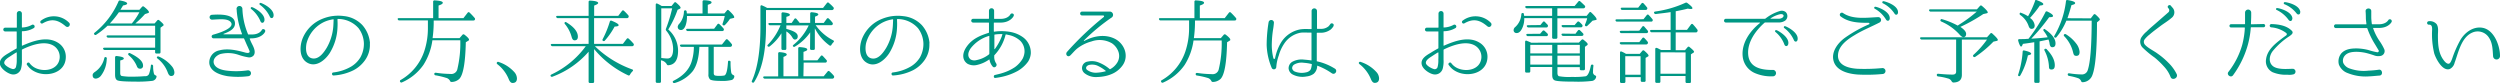 <svg xmlns="http://www.w3.org/2000/svg" viewBox="0 0 763.19 25.36"><defs><style>.cls-1{fill:#009784;}</style></defs><title>lead2</title><g id="レイヤー_2" data-name="レイヤー 2"><g id="contents"><path class="cls-1" d="M20.09,17.49C20,22.42,14,23.76,10.35,21.72a5.61,5.61,0,0,1-1.62-1.29c-.31-.36-.45-.59-.48-.59-.34-.5.45-1.06.78-.56h0a4.86,4.86,0,0,0,1.79,1.48c2.74,1.32,7,.59,7.39-3A4,4,0,0,0,16.42,14c-2.74-1.76-7-.2-9.63,1.09a.23.23,0,0,0-.11.17v2.94a8.8,8.8,0,0,1-.25,2.74,2.43,2.43,0,0,1-3,1.71C2.2,22.34.3,21,0,19.68c-.36-1.79,1.57-2.83,2.83-3.58.7-.45,1.43-.87,2.16-1.26a.19.19,0,0,0,.11-.17v-5A.13.13,0,0,0,5,9.6H1.58a.57.57,0,0,1,0-1.15H5a.13.13,0,0,0,.14-.11V4.14a.77.77,0,0,1,1.54,0V8.31c0,.06.06.11.11.08A6.53,6.53,0,0,0,9.7,7.61a.57.57,0,0,1,.67.92,7,7,0,0,1-3.58,1,.12.12,0,0,0-.11.11v4.23c0,.06.06.11.11.08,3.05-1.34,7.39-3,10.75-1A5,5,0,0,1,20.09,17.49Zm-15-1.43C5.11,16,5.06,16,5,16c-.62.36-1.23.76-1.82,1.15s-2,1.18-1.88,2.13C1.42,20,3,20.85,3.63,21a.9.9,0,0,0,1.26-.62,7.9,7.9,0,0,0,.22-2.24C5.14,17.46,5.11,16.76,5.11,16.06Zm15-8c-2.32-2-4.31-2.52-7.08-.92a.49.49,0,0,1-.5-.84,6.5,6.5,0,0,1,8.54.59C21.77,7.52,20.88,8.67,20.12,8.06Z"/><path class="cls-1" d="M32.58,18a8.72,8.72,0,0,1-1.68,5A2.31,2.31,0,0,1,29.28,24q-1,0-1-1.09c0-.34.25-.67.76-1a6.93,6.93,0,0,0,2.8-4.14c.08-.31.22-.39.45-.34A.41.41,0,0,1,32.58,18Zm.25-10.14a24.28,24.28,0,0,1-3.42,2.72.4.4,0,0,1-.62-.08c-.17-.14-.11-.34.11-.53A24.91,24.91,0,0,0,36.16.47a.44.44,0,0,1,.56-.31q2.1.38,2.1.92,0,.38-1.26.59c-.08.17-.25.42-.42.7L36.75,3h5.8l.81-.92a.43.43,0,0,1,.64,0c1,.78,1.46,1.34,1.46,1.6s-.11.25-.36.34l-.84.28a28.43,28.43,0,0,1-2.94,2.86H47.2l.78-.9a.41.41,0,0,1,.64-.06c.87.73,1.32,1.18,1.32,1.4s-.08.22-.28.36L49,8.45V15.9c0,.31-.14.45-.42.45h-.78a.4.4,0,0,1-.45-.45v-.64H32a.51.51,0,0,1-.5-.34c-.11-.22.06-.36.39-.36H47.36V11.5H33.06a.51.51,0,0,1-.5-.34c-.08-.2.06-.36.39-.36H47.36V7.86Zm7.42-.7a18.67,18.67,0,0,0,2.3-3.42H36.3a30.67,30.67,0,0,1-2.77,3.42Zm6.5,13A8.74,8.74,0,0,0,47,22.5a.79.79,0,0,0,.42.48c.28.08.42.22.36.48a1.52,1.52,0,0,1-1.34,1.23,37,37,0,0,1-5.29.22c-3.05,0-4.82-.14-5.32-.39s-.7-.81-.7-1.74V17.52a.4.4,0,0,1,.48-.42c1.46.17,2.18.39,2.18.73s-.36.42-1.09.64v3.89c0,.48.17.76.48.84a18.54,18.54,0,0,0,3.61.2c1.23,0,2.32-.06,3.3-.14a1,1,0,0,0,.31,0,1.15,1.15,0,0,0,1.15-.84,10.86,10.86,0,0,0,.5-2.32c0-.31.17-.45.39-.36A.47.47,0,0,1,46.75,20.21ZM39.8,16.29c2.58,1.26,3.86,2.49,3.86,3.67a.85.85,0,0,1-1,1q-.63,0-.92-.84a8.63,8.63,0,0,0-2.41-3.22c-.22-.22-.28-.39-.14-.56A.42.42,0,0,1,39.8,16.29Zm8.74,1a10.48,10.48,0,0,1,3.89,2.91,3.21,3.21,0,0,1,.81,1.88c0,.76-.34,1.12-1,1.12-.42,0-.73-.31-1-1a9.68,9.68,0,0,0-3.16-4.34c-.22-.2-.25-.39-.11-.53A.42.42,0,0,1,48.54,17.32Z"/><path class="cls-1" d="M80.91,9.71c0,.08-.92,1.93-4.06,2-.62,0-.64.06-.62.11a11.88,11.88,0,0,0,.59,1.37c.39.81,1.46,2.55.62,3.72a1.81,1.81,0,0,1-1.46.62,18,18,0,0,1-3.22-.81,9.68,9.68,0,0,0-5.57-.2c-1.06.42-2.24,1.37-1.93,2.77.48,1.71,2.86,2.18,4.42,2.32a23.75,23.75,0,0,0,5.94-.14.9.9,0,0,1,.2,1.79h0a25.23,25.23,0,0,1-6.33,0c-2-.34-5.12-1.2-5.57-3.75a3.73,3.73,0,0,1,3-4.12c2.55-.7,5.38-.06,8,.67,1,.25,1.4,0,1.26-.48-.06-.14-.36-.9-.78-1.76-.31-.7-.59-1.37-.87-2a.19.19,0,0,0-.14-.11H65.2a.59.59,0,0,1-.59-.56c0-.42.34-.53.64-.62.87-.22,6.66-1.88,5.21-3.75C69.54,5.56,67,5.9,64.78,6a.74.74,0,0,1-.11-1.48c2.16-.14,7.22-.39,7.06,2.8-.08,1.6-1.88,2.41-3.44,3a.09.09,0,0,0,0,.17h5.52c.06,0,.08-.06.08-.11a25.54,25.54,0,0,1-1.62-7s0-.39-.06-.62A.87.87,0,0,1,74,2.68v0a21.83,21.83,0,0,0,1.71,7.73c0,.08.08.11.14.11h1.12c2.24,0,2.91-1.29,2.94-1.34C80.18,8.56,81.25,9,80.91,9.71Zm-.2-3.36c-.22.78-.92.81-1.2.14a9.4,9.4,0,0,0-2.83-3.75.31.31,0,0,1,.25-.56C77.46,2.29,81.13,4.19,80.71,6.35Zm2.8-1.46c-.11.78-.9.84-1.15.17a9.35,9.35,0,0,0-3-3.58.32.32,0,0,1,.22-.59C80.12,1,83.82,2.71,83.51,4.89Z"/><path class="cls-1" d="M112.91,13.24a8,8,0,0,1-1.51,5.18,9.84,9.84,0,0,1-3.44,3,15.66,15.66,0,0,1-6.1,1.62c-.59.06-.7-.87-.11-.92a14,14,0,0,0,5.54-1.85A8.28,8.28,0,0,0,110,17.55a8.48,8.48,0,0,0,1.09-4.28,8.13,8.13,0,0,0-1.65-4.68,8.32,8.32,0,0,0-6.3-2.8.12.12,0,0,0-.11.11v.34a19.47,19.47,0,0,1,0,2.16,16.05,16.05,0,0,1-2.38,7.81c-1.46,2.24-4.31,4.56-7,2.83-2.41-1.54-2.18-5.18-1.2-7.48a10.9,10.9,0,0,1,6.13-5.88,12.74,12.74,0,0,1,6.36-.78,9,9,0,0,1,5.66,2.74,9.45,9.45,0,0,1,2.35,5.54ZM101.85,6a.12.12,0,0,0-.11-.11A10.33,10.33,0,0,0,99,6.68a9.92,9.92,0,0,0-5.43,6.58c-.31,1.6-.28,4.17,1.74,4.56s3.53-1.76,4.42-3.22a15.41,15.41,0,0,0,2-6.33c.08-.9.08-1.57.11-2Z"/><path class="cls-1" d="M132.23,5.54v-5a.39.39,0,0,1,.48-.42c1.65.08,2.46.34,2.46.7s-.42.56-1.29.87V5.54h7.59l1.26-1.62c.2-.25.39-.28.62-.08a21.51,21.51,0,0,1,1.51,1.6.47.47,0,0,1,.08.62c-.08.14-.2.2-.45.2H132.4a36.69,36.69,0,0,1-.34,5.38h8.23l.87-1a.42.42,0,0,1,.62-.06c1,.76,1.4,1.26,1.4,1.51s-.08.25-.25.36l-.73.45c-.14,6.33-.81,10-2,11.2a3.52,3.52,0,0,1-2.35.92c-.28,0-.39-.14-.5-.39a1.84,1.84,0,0,0-1.18-.87A23.83,23.83,0,0,0,133,23a.42.42,0,0,1-.42-.45c0-.25.2-.36.5-.34a32.74,32.74,0,0,0,4.42.36,1.89,1.89,0,0,0,2.1-1.37,34.16,34.16,0,0,0,.92-8.9H132a18.65,18.65,0,0,1-2.72,7.48,15.54,15.54,0,0,1-6.52,5.35.43.43,0,0,1-.62-.17.39.39,0,0,1,.2-.56,15.94,15.94,0,0,0,7.17-8.74,22.42,22.42,0,0,0,1.12-7.06V8.08l0-.45c0-.48,0-.92,0-1.4H121.9a.44.44,0,0,1-.48-.36c-.08-.2.06-.34.39-.34Z"/><path class="cls-1" d="M152.23,18.92A11,11,0,0,1,157,22a3,3,0,0,1,.81,1.93c0,.92-.45,1.4-1.34,1.4-.45,0-.81-.36-1.12-1.06a11,11,0,0,0-3.53-4.68c-.2-.2-.25-.36-.11-.53A.38.38,0,0,1,152.23,18.92Z"/><path class="cls-1" d="M179.69,13.4V5.54h-9.38a.49.49,0,0,1-.5-.34c-.11-.22.06-.36.39-.36h9.49V.61a.39.39,0,0,1,.48-.42c1.62.08,2.44.34,2.44.73,0,.22-.42.5-1.23.78V4.84h7.36l1.12-1.48a.38.38,0,0,1,.62-.06,15.25,15.25,0,0,1,1.32,1.37.55.55,0,0,1,.06.62.56.56,0,0,1-.5.25h-10V13.4h8.79l1.15-1.51c.2-.25.42-.28.62-.08a14.29,14.29,0,0,1,1.43,1.46.47.47,0,0,1,.06.62.56.56,0,0,1-.48.22H181.62l.2.2A31.71,31.71,0,0,0,193,21.19c.31.11.34.34.08.59a4.31,4.31,0,0,0-.76,1,.39.39,0,0,1-.59.2,30,30,0,0,1-10.36-8v9.91a.4.4,0,0,1-.45.45h-.78a.4.4,0,0,1-.45-.45V15.78a27,27,0,0,1-11,7.62.43.43,0,0,1-.59-.17c-.11-.17,0-.36.25-.5a27.39,27.39,0,0,0,10.47-8.62H168.69a.55.55,0,0,1-.53-.34c-.08-.22.08-.36.39-.36Zm-6.78-6.58c2.32,1.4,3.5,2.88,3.5,4.37,0,.76-.34,1.12-1,1.12-.45,0-.73-.36-.92-1.09a10.36,10.36,0,0,0-2-3.84c-.2-.22-.22-.42-.06-.56S172.69,6.68,172.92,6.82ZM184,11.92a30.16,30.16,0,0,0,2.16-5.32.38.38,0,0,1,.59-.25c1.4.56,2.1,1,2.1,1.32s-.42.39-1.23.45a22.26,22.26,0,0,1-2.94,4.23.4.4,0,0,1-.56.14C183.89,12.37,183.84,12.2,184,11.92Z"/><path class="cls-1" d="M207,15.5c0,2.8-1,4.28-3,4.42-.25,0-.36-.11-.48-.36a2.51,2.51,0,0,0-1.74-1.15v6.44a.39.39,0,0,1-.42.45h-.73a.41.41,0,0,1-.45-.45V1.45c0-.34.2-.48.5-.34a9,9,0,0,1,1,.53l.34.2H205l.81-1a.39.39,0,0,1,.64,0c.9.76,1.32,1.26,1.32,1.54,0,.08-.06.17-.22.28l-.7.34A30.69,30.69,0,0,1,204,9,8.64,8.64,0,0,1,207,15.5ZM203.3,8.78a45.14,45.14,0,0,0,1.9-6.24h-3.33V17.69a15.91,15.91,0,0,0,1.88.17c1.18,0,1.74-1,1.74-3a9,9,0,0,0-2.1-5.49A.56.56,0,0,1,203.3,8.78Zm14.59,5.52v8c0,.42.14.67.45.76a5.9,5.9,0,0,0,1.29.11,9.19,9.19,0,0,0,1.43-.11c.62-.11,1-1.46,1.18-4.14,0-.34.22-.48.53-.34s.25.22.25.5a19,19,0,0,0,.2,3,1.05,1.05,0,0,0,.59.81c.25.11.39.22.36.5a1.28,1.28,0,0,1-.7,1,11.7,11.7,0,0,1-3.42.31c-1.82,0-2.91-.17-3.28-.45a2,2,0,0,1-.5-1.6V14.3h-2.77c-.14,3.33-.81,5.82-2.07,7.48A11,11,0,0,1,206,25.33a.46.46,0,0,1-.59-.22c-.11-.17,0-.34.25-.48,2.88-1.43,4.73-3.39,5.49-5.88a15.18,15.18,0,0,0,.67-4.45h-3.72a.49.49,0,0,1-.5-.34c-.08-.22.08-.36.39-.36h12.4l1.15-1.43c.2-.25.42-.28.62-.06a10.69,10.69,0,0,1,1.18,1.29.51.51,0,0,1,.06.62.53.53,0,0,1-.5.28ZM214.47,4.11V.52c0-.31.17-.45.48-.45,1.51.06,2.27.28,2.27.64s-.39.5-1.15.76V4.11h5.07l.76-.9c.17-.25.39-.25.62,0,1.09,1,1.62,1.68,1.62,2s-.14.25-.42.34l-.87.2a12.25,12.25,0,0,1-1.51,1.85.45.45,0,0,1-.62.08c-.17-.08-.2-.28-.11-.53a16.1,16.1,0,0,0,.64-2.27H209.71v.08a7.83,7.83,0,0,1-.42,2.83c-.36.92-.81,1.37-1.4,1.37s-1-.34-1-1a1.74,1.74,0,0,1,.56-1,6,6,0,0,0,1.34-3.64.39.39,0,0,1,.5-.36c.17,0,.28.17.34.39a4.16,4.16,0,0,0,.06.56ZM218,8.78l1-1.34a.38.38,0,0,1,.62-.06,17.51,17.51,0,0,1,1.23,1.29.5.5,0,0,1,.06.62.58.58,0,0,1-.48.2H210a.5.5,0,0,1-.5-.31c-.11-.22,0-.39.36-.39Z"/><path class="cls-1" d="M233.84,3.07V8.34q0,11-3.61,16.69a.37.37,0,0,1-.59.11q-.25-.13-.08-.5,2.56-5.67,2.58-16.27V2c0-.31.22-.48.5-.34a11.08,11.08,0,0,1,1.54.76h17.08L252.44.92a.37.37,0,0,1,.62,0A12.12,12.12,0,0,1,254.4,2.2a.46.46,0,0,1,.06.59.53.53,0,0,1-.5.28Zm11.42,20.22h6.19l1.2-1.46a.37.37,0,0,1,.62,0,9.46,9.46,0,0,1,1.29,1.32.55.55,0,0,1,0,.62.58.58,0,0,1-.53.25h-20.5a.55.55,0,0,1-.53-.34c-.08-.22.08-.36.42-.36h4.14V16.34a.39.39,0,0,1,.48-.42c1.43.11,2.13.36,2.13.7s-.34.48-1,.76v5.91h4.51V14.8a.39.39,0,0,1,.48-.42c1.51.11,2.27.34,2.27.7s-.39.48-1.15.76v2.58h4.26l1-1.29c.17-.25.39-.25.62-.06.42.45.81.87,1.12,1.23a.47.47,0,0,1,.06.62c-.08.14-.22.2-.48.2h-6.52Zm2.07-13.41a15,15,0,0,1-4.65,4.34.41.41,0,0,1-.59-.08c-.11-.14-.06-.28.17-.48a16.81,16.81,0,0,0,4.62-5.91h-6.83V8.81l.2.06c2.16.62,3.28,1.23,3.28,2.21,0,.64-.31,1-.9,1-.25,0-.48-.2-.7-.56a5.31,5.31,0,0,0-1.88-1.93V14.8c0,.31-.14.45-.42.45H239a.4.4,0,0,1-.45-.45V10.16a15.17,15.17,0,0,1-3.58,4,.42.42,0,0,1-.62-.06c-.14-.14-.08-.31.11-.5a18.44,18.44,0,0,0,3.81-5.88H235.1a.51.51,0,0,1-.5-.34c-.11-.22.06-.36.39-.36h3.58V4.19a.39.39,0,0,1,.48-.42c1.37.14,2.07.39,2.07.73s-.36.42-1.06.64V7h1.62l.81-1.18a.36.36,0,0,1,.62-.06,15.9,15.9,0,0,1,1,1.23h3.22V4.16a.39.39,0,0,1,.48-.42q2,.17,2,.67c0,.22-.34.45-1,.67V7h2.66l.92-1.26a.38.38,0,0,1,.62-.06,9.07,9.07,0,0,1,1.09,1.2.47.47,0,0,1,.08.59.5.5,0,0,1-.48.22H249a14.81,14.81,0,0,0,5.35,4.62c.28.14.31.36.08.59a4.13,4.13,0,0,0-.64.84.38.38,0,0,1-.59.11,14.65,14.65,0,0,1-4.37-5.07l-.08-.11V14.8c0,.31-.14.45-.45.45h-.56a.4.4,0,0,1-.45-.45Z"/><path class="cls-1" d="M283.71,13.24a8,8,0,0,1-1.51,5.18,9.84,9.84,0,0,1-3.44,3,15.66,15.66,0,0,1-6.1,1.62c-.59.06-.7-.87-.11-.92a14,14,0,0,0,5.54-1.85,8.28,8.28,0,0,0,2.72-2.69,8.48,8.48,0,0,0,1.09-4.28,8.13,8.13,0,0,0-1.65-4.68,8.32,8.32,0,0,0-6.3-2.8.12.12,0,0,0-.11.11v.34a19.47,19.47,0,0,1,0,2.16,16.05,16.05,0,0,1-2.38,7.81c-1.46,2.24-4.31,4.56-7,2.83-2.41-1.54-2.18-5.18-1.2-7.48a10.9,10.9,0,0,1,6.13-5.88,12.74,12.74,0,0,1,6.36-.78,9,9,0,0,1,5.66,2.74,9.45,9.45,0,0,1,2.35,5.54ZM272.65,6a.12.12,0,0,0-.11-.11,10.33,10.33,0,0,0-2.74.81,9.92,9.92,0,0,0-5.43,6.58c-.31,1.6-.28,4.17,1.74,4.56s3.53-1.76,4.42-3.22a15.41,15.41,0,0,0,2-6.33c.08-.9.08-1.57.11-2Z"/><path class="cls-1" d="M314.68,16.34a5.47,5.47,0,0,1-.81,2.44,10.1,10.1,0,0,1-3.19,2.88,17.85,17.85,0,0,1-4.34,1.68,22.78,22.78,0,0,1-2.44.45c-.59.14-.7-.78-.17-.9l0,0c.84-.2,1.57-.36,2.27-.59a14.4,14.4,0,0,0,3.86-1.82,8.58,8.58,0,0,0,2.35-2.6,5.42,5.42,0,0,0,.53-1.74,4.55,4.55,0,0,0-1.23-3.64,7.35,7.35,0,0,0-3-1.68c-.39-.11-.78-.17-1.2-.28s-.31.14-.39.28a13.78,13.78,0,0,1-3.33,6,.25.25,0,0,0-.08.2,1.29,1.29,0,0,1,0,.31,3.57,3.57,0,0,0,.62,2.07v0c.45.78-.64,1.6-1.15.84a4.08,4.08,0,0,1-.9-2c0-.06-.08-.08-.14-.06a10.19,10.19,0,0,1-3.7,1.65,4.1,4.1,0,0,1-2.88-.36c-1.51-1-1.88-3-.17-5.35s4.12-3.3,6.61-4.09c.06,0,.11-.08.11-.14V7a.13.13,0,0,0-.14-.11h-4.7a.57.57,0,1,1,0-1.15h4.7a.13.13,0,0,0,.14-.14V3.3a.78.78,0,0,1,1.57,0V5.62c0,.08,0,.14.11.14h1.9c2.24,0,2.91-1.29,2.94-1.34.34-.64,1.37-.22,1,.48,0,.08-1,2-4,2h-1.93a.1.1,0,0,0-.11.11V9.57a.12.12,0,0,0,.11.11,14.88,14.88,0,0,1,3.86-.08,10,10,0,0,1,1.32.2,9.37,9.37,0,0,1,3.72,1.65A5.82,5.82,0,0,1,314.68,16.34Zm-13,.45c.14-.14.34-.22.34-.42V11.05c0-.06-.06-.11-.11-.08a10.85,10.85,0,0,0-5.63,3.84c-.84,1.26-1,2.52.06,3.36a2.37,2.37,0,0,0,1.79.17A8.88,8.88,0,0,0,301.66,16.79Zm4.26-6.38a12.33,12.33,0,0,0-2.27.14c-.08,0-.11.08-.11.14v4.23a.08.08,0,0,0,.14.06,16.72,16.72,0,0,0,2.07-3.75,7.12,7.12,0,0,1,.25-.73A.09.09,0,0,0,305.92,10.41Z"/><path class="cls-1" d="M342.74,19.9a7.72,7.72,0,0,1-3.61,2.8,10.07,10.07,0,0,1-2.07.59,13.41,13.41,0,0,1-2.07.22A5.57,5.57,0,0,1,331,22.28a2.18,2.18,0,0,1-.62-1,2,2,0,0,1,1.74-2.49,5.55,5.55,0,0,1,3.08.2,11.7,11.7,0,0,1,3.56,2.1.13.13,0,0,0,.2,0,5.64,5.64,0,0,0,2.18-2.1,3.84,3.84,0,0,0,.31-3.14,5.22,5.22,0,0,0-2-2.63,7.46,7.46,0,0,0-6.27-.56,12.18,12.18,0,0,0-4.31,2.13c-.76.62-1.34,1.34-2,2-.87,1-1.85-.2-1.09-1A91.84,91.84,0,0,1,336.94,5.2a.27.27,0,0,0-.2-.48h-6.41a.59.59,0,1,1,0-1.18h8.37a1,1,0,0,1,.76,1.74,60.45,60.45,0,0,0-8.57,7.08.09.09,0,0,0,.11.14c3-1.62,6.44-2.1,9.32-.67S344.75,17,342.74,19.9Zm-5.21,1.85c.06,0,.08-.11,0-.14A11.68,11.68,0,0,0,334.92,20a4.3,4.3,0,0,0-2.46-.17c-.87.25-1.2,1-.59,1.51a4.43,4.43,0,0,0,3.11.84A12.3,12.3,0,0,0,337.53,21.75Z"/><path class="cls-1" d="M364.63,5.54v-5a.39.39,0,0,1,.48-.42c1.65.08,2.46.34,2.46.7s-.42.56-1.29.87V5.54h7.59l1.26-1.62c.2-.25.39-.28.62-.08a21.4,21.4,0,0,1,1.51,1.6.48.48,0,0,1,.08.62c-.08.14-.2.2-.45.2H364.8a36.77,36.77,0,0,1-.34,5.38h8.23l.87-1a.42.42,0,0,1,.62-.06c1,.76,1.4,1.26,1.4,1.51s-.08.25-.25.36l-.73.45c-.14,6.33-.81,10-2,11.2a3.53,3.53,0,0,1-2.35.92c-.28,0-.39-.14-.5-.39a1.83,1.83,0,0,0-1.18-.87,23.86,23.86,0,0,0-3.14-.7.42.42,0,0,1-.42-.45c0-.25.2-.36.5-.34a32.73,32.73,0,0,0,4.42.36,1.89,1.89,0,0,0,2.1-1.37,34.12,34.12,0,0,0,.92-8.9h-8.6a18.64,18.64,0,0,1-2.72,7.48,15.54,15.54,0,0,1-6.52,5.35.43.43,0,0,1-.62-.17.38.38,0,0,1,.2-.56,15.93,15.93,0,0,0,7.17-8.74A22.42,22.42,0,0,0,363,8.62V8.08l0-.45c0-.48,0-.92,0-1.4H354.3a.44.44,0,0,1-.48-.36c-.08-.2.06-.34.39-.34Z"/><path class="cls-1" d="M406.61,22.39a19.85,19.85,0,0,0-4.4-2.32c-.08-.06-.11.06-.11.14A3.19,3.19,0,0,1,401,22.56a4.58,4.58,0,0,1-2.16.78,6.47,6.47,0,0,1-4.14-.56,2.34,2.34,0,0,1-1.32-1.88,2.31,2.31,0,0,1,1.06-2,5.93,5.93,0,0,1,3.64-.7c.78.06,1.51.14,2.29.25,0,0,0,0,0-.06V10.07a.1.1,0,0,0-.11-.11h-.92a18.23,18.23,0,0,0-2.16,0A7.66,7.66,0,0,0,392,13.38a12.24,12.24,0,0,0-1.62,3.56,12.84,12.84,0,0,0-.76,3.53.73.73,0,0,1-1.4.25,19.57,19.57,0,0,1-1.54-7,44.44,44.44,0,0,1,.59-6.92.82.82,0,0,1,1.63.08,20.41,20.41,0,0,1-.28,2.24,31.32,31.32,0,0,0-.36,4,16.56,16.56,0,0,0,.48,4.68c.05.22.47.25.5,0a14.92,14.92,0,0,1,1.9-4.93,8.74,8.74,0,0,1,5.91-3.92,13.41,13.41,0,0,1,2.32-.08h.92a.1.1,0,0,0,.11-.11l0-5.26a.83.83,0,1,1,1.65-.06V8.7a.12.12,0,0,0,.11.11h1.12a3.5,3.5,0,0,0,2.27-.76c.22-.2.34-.42.53-.62.31-.64,1.37-.17,1,.5V8a4.14,4.14,0,0,1-.84,1,5,5,0,0,1-3,1h-1.15a.12.12,0,0,0-.11.11v8.48c0,.08,0,.14.11.14a17,17,0,0,1,5.26,2.13C408.54,21.41,407.64,23,406.61,22.39Zm-6.27-2.86a13.07,13.07,0,0,0-2.29-.36,4.52,4.52,0,0,0-3,.56,1.33,1.33,0,0,0-.59,1.12,1.35,1.35,0,0,0,.84,1,5.67,5.67,0,0,0,3.36.25,2.25,2.25,0,0,0,1.32-.7c.25-.31.34-.67.5-1.71C400.45,19.59,400.42,19.54,400.33,19.54Z"/><path class="cls-1" d="M415.42,18.92A11,11,0,0,1,420.19,22,3,3,0,0,1,421,23.9c0,.92-.45,1.4-1.34,1.4-.45,0-.81-.36-1.12-1.06A11,11,0,0,0,415,19.56c-.2-.2-.25-.36-.11-.53A.38.38,0,0,1,415.42,18.92Z"/><path class="cls-1" d="M454.09,17.49c-.14,4.93-6.08,6.27-9.74,4.23a5.63,5.63,0,0,1-1.62-1.29c-.31-.36-.45-.59-.48-.59-.34-.5.45-1.06.79-.56h0a4.87,4.87,0,0,0,1.79,1.48c2.74,1.32,7,.59,7.39-3A4,4,0,0,0,450.42,14c-2.74-1.76-7-.2-9.63,1.09a.23.23,0,0,0-.11.17v2.94a8.77,8.77,0,0,1-.25,2.74,2.43,2.43,0,0,1-3,1.71c-1.26-.31-3.16-1.62-3.42-3-.37-1.79,1.57-2.83,2.83-3.58.7-.45,1.43-.87,2.16-1.26a.19.19,0,0,0,.11-.17v-5A.13.13,0,0,0,439,9.6h-3.42a.57.57,0,0,1,0-1.15H439a.13.13,0,0,0,.14-.11V4.14a.77.77,0,0,1,1.54,0V8.31c0,.06.06.11.11.08a6.54,6.54,0,0,0,2.91-.78.57.57,0,0,1,.67.92,7,7,0,0,1-3.58,1,.12.12,0,0,0-.11.11v4.23c0,.06.06.11.11.08,3.05-1.34,7.39-3,10.75-1A5,5,0,0,1,454.09,17.49Zm-15-1.43c0-.06-.06-.08-.11-.06-.62.36-1.23.76-1.82,1.15s-2,1.18-1.87,2.13c.11.73,1.65,1.57,2.32,1.76a.9.9,0,0,0,1.26-.62,7.91,7.91,0,0,0,.22-2.24C439.14,17.46,439.11,16.76,439.11,16.06Zm15-8c-2.32-2-4.31-2.52-7.08-.92a.49.49,0,0,1-.5-.84,6.5,6.5,0,0,1,8.54.59C455.77,7.52,454.88,8.67,454.12,8.06Z"/><path class="cls-1" d="M465.29,4.84h8.54V2.54h-7.67a.55.55,0,0,1-.53-.34c-.08-.22.08-.36.39-.36h14.67L481.81.5a.38.38,0,0,1,.62-.06q.67.59,1.34,1.26a.43.43,0,0,1,.06.59.52.52,0,0,1-.48.25h-7.92v2.3h8.93l.81-1c.17-.25.39-.25.62,0,1.06,1,1.6,1.68,1.6,2s-.11.25-.31.28l-.92.2c-.28.28-.78.81-1.57,1.54a.42.42,0,0,1-.62.06c-.14-.08-.17-.28-.06-.53a9.84,9.84,0,0,0,.62-1.82h-9.1v5.82a.4.4,0,0,1-.45.45h-.73a.39.39,0,0,1-.42-.45V5.54h-8.51a6.74,6.74,0,0,1-.73,3.28c-.45.87-1,1.26-1.51,1.26a.86.86,0,0,1-1-1,1.25,1.25,0,0,1,.5-.84,5.71,5.71,0,0,0,1.85-3.89c.05-.31.22-.42.5-.36s.25.14.28.42ZM482,13l.81-.84a.41.41,0,0,1,.62,0c.84.64,1.26,1.09,1.26,1.32a.44.44,0,0,1-.22.36l-.62.45V21a.4.4,0,0,1-.45.45h-.7c-.28,0-.42-.14-.42-.45v-.5h-6.83v1.76c0,.5.14.84.42,1a17.34,17.34,0,0,0,4,.22,23.92,23.92,0,0,0,4.23-.2c.64-.2,1.15-1.26,1.54-3.19.08-.31.25-.42.53-.36s.28.22.25.5a15.85,15.85,0,0,0-.11,1.65,1.07,1.07,0,0,0,.59,1.12c.25.11.42.25.36.5a1.49,1.49,0,0,1-1.2,1.2,37,37,0,0,1-5.6.22c-3.42,0-5.38-.14-5.91-.42s-.7-.81-.7-1.71V20.46h-6.69v1.26c0,.31-.14.45-.45.45H466c-.28,0-.42-.14-.42-.45V12.79c0-.31.2-.48.5-.34.48.2.93.36,1.35.59Zm-11.84-2.69.76-.87a.4.4,0,0,1,.62,0c.31.28.62.56.89.84a.47.47,0,0,1,0,.62c-.06.11-.2.14-.42.14H466.5a.52.52,0,0,1-.53-.31c-.11-.22.05-.39.39-.39Zm.08-2.66.76-.92a.38.38,0,0,1,.64,0c.34.36.62.64.81.84a.5.5,0,0,1,0,.62c-.06.14-.2.2-.45.2h-5.38a.54.54,0,0,1-.5-.34c-.11-.22.06-.36.42-.36Zm-3.08,8.65h6.69v-2.6h-6.69Zm6.69.7h-6.69v2.72h6.69Zm1.6-.7h6.83v-2.6h-6.83Zm0,.7v2.72h6.83V17Zm5.49-6.69.76-1a.4.4,0,0,1,.62-.06c.36.34.64.64.92.92a.47.47,0,0,1,.06.62.52.52,0,0,1-.45.17h-5.63a.5.5,0,0,1-.5-.34c-.11-.22.05-.36.39-.36Zm-.25-2.66.79-.9a.4.4,0,0,1,.62-.08,6.15,6.15,0,0,1,.87.84.48.48,0,0,1,.08.59.47.47,0,0,1-.48.25h-5.32a.56.56,0,0,1-.5-.31c-.11-.22,0-.39.36-.39Z"/><path class="cls-1" d="M501.72,5.87l1-1.26a.37.37,0,0,1,.62,0,15.17,15.17,0,0,1,1.06,1.2.48.48,0,0,1,.08.59.46.46,0,0,1-.45.2H493.66a.44.44,0,0,1-.48-.36c-.05-.22.08-.34.42-.34Zm-1.29,3.5.92-1.23a.37.37,0,0,1,.62,0c.28.34.64.73,1,1.18a.47.47,0,0,1,.06.62.52.52,0,0,1-.45.17H495a.49.49,0,0,1-.5-.34c-.08-.22.08-.36.42-.36Zm0,3.5.92-1.2a.38.38,0,0,1,.62-.06,12.42,12.42,0,0,1,1,1.12.47.47,0,0,1,0,.62.53.53,0,0,1-.48.22h-7.47a.53.53,0,0,1-.53-.34c-.08-.22.08-.36.42-.36Zm.14,3.58.76-.9a.41.41,0,0,1,.64-.06c.87.76,1.29,1.23,1.29,1.46s-.08.25-.28.36l-.62.36v6.83A.39.39,0,0,1,502,25h-.67a.4.4,0,0,1-.45-.45v-1h-4.68v1.34a.41.41,0,0,1-.45.45H495a.41.41,0,0,1-.45-.45V16.09c0-.34.22-.48.5-.34a8.89,8.89,0,0,1,1.34.7Zm-.47-14.11,1-1.26a.38.38,0,0,1,.62-.06,15.4,15.4,0,0,1,1.06,1.23.43.43,0,0,1,0,.59c-.08.14-.2.2-.45.2h-7.06a.45.45,0,0,1-.48-.36c-.08-.2.08-.34.39-.34Zm-3.95,14.81v5.66h4.68V17.16Zm11.06-1.88H510V9.85h-5.77a.45.45,0,0,1-.48-.36c-.08-.22.08-.36.39-.36H510V3.69c-1.12.2-2.63.36-4.48.59a.51.51,0,0,1-.56-.31c-.08-.22,0-.39.34-.45A32.84,32.84,0,0,0,514.49.86a.55.55,0,0,1,.62.06c1,.76,1.54,1.26,1.54,1.54s-.14.28-.5.28a4.28,4.28,0,0,1-.92-.11c-.87.25-2.07.5-3.67.81V9.12H515l1.2-1.62c.2-.25.42-.28.62-.06A18.37,18.37,0,0,1,518.13,9a.51.51,0,0,1,.05.59.49.49,0,0,1-.47.31h-6.16v5.43h2.83l.78-.9a.38.38,0,0,1,.62-.06c.9.73,1.37,1.2,1.37,1.43s-.08.2-.28.34l-.67.45v8.34a.37.37,0,0,1-.42.42H515a.39.39,0,0,1-.45-.42V23.2h-7.67v1.68a.37.37,0,0,1-.42.42h-.7a.39.39,0,0,1-.45-.42V15c0-.34.2-.45.5-.36s.73.34,1.09.53Zm-.31.7V22.5h7.67V16Z"/><path class="cls-1" d="M544.93,6.32a3.49,3.49,0,0,1-2.19.53h-3.81a.39.39,0,0,0-.25.08c-2.74,2.41-5.32,6-5,9.72.34,4.2,4.37,4.76,7.73,4.7a1,1,0,0,1,.06,1.93,12.44,12.44,0,0,1-5.63-.92A6.22,6.22,0,0,1,532,17.24c-.42-4,2.16-7.73,5.24-10.19a.1.1,0,0,0-.06-.17h-10.3a.57.57,0,1,1,0-1.15h11.9a.41.41,0,0,0,.17-.06,13.22,13.22,0,0,1,4.39-2.3,1.9,1.9,0,0,1,1.82.34A1.74,1.74,0,0,1,544.93,6.32Zm-1.43-2a8.58,8.58,0,0,0-2.94,1.26.07.07,0,0,0,0,.14H543a2.05,2.05,0,0,0,1.15-.34C544.87,4.78,544.34,4.19,543.5,4.33Zm2.41,9.16c-.22.78-.92.76-1.18.11A8.92,8.92,0,0,0,542,9.76a.32.32,0,0,1,.28-.56C542.8,9.32,546.41,11.36,545.9,13.49Zm2.86-1.4c-.14.81-.9.81-1.15.14a9.15,9.15,0,0,0-2.91-3.64.32.32,0,0,1,.22-.59C545.48,8.11,549.15,9.93,548.76,12.09Z"/><path class="cls-1" d="M574.74,22.59a51.81,51.81,0,0,1-7.5.17c-2.71-.17-6.44-1-7.42-3.92s1.26-5.8,3.47-7.36a40.3,40.3,0,0,1,7.28-4.06c.22-.08.14-.42-.11-.45-3,0-6.13-.08-8.6-2a.63.63,0,0,1,.76-1c3,2.07,7.28,1.4,10.72,1.26a.87.87,0,0,1,.42,1.65c-2.49,1.29-5.12,2.32-7.53,3.81-2.13,1.26-4.87,3.16-5.12,5.91-.31,3.47,3.44,4.26,6,4.4a56.62,56.62,0,0,0,7.53-.22A.9.9,0,0,1,574.74,22.59ZM576.9,5.65c-.08.78-.78.92-1.15.31a9.33,9.33,0,0,0-3.39-3.28.32.32,0,0,1,.14-.62C573.09,2.09,577,3.41,576.9,5.65Zm2.52-1.9c0,.81-.76,1-1.09.36A9.12,9.12,0,0,0,574.8,1a.34.34,0,0,1,.14-.64C575.5.41,579.42,1.56,579.42,3.74Z"/><path class="cls-1" d="M598.91,12.09V22.84q0,2.35-2.69,2.35a.94.94,0,0,1-.45-.39,1.61,1.61,0,0,0-1.09-.84,16.81,16.81,0,0,0-3-.62.44.44,0,0,1-.42-.48c0-.25.17-.36.47-.34q2.6.25,4.37.25c.7,0,1.06-.31,1.06-.9v-9.8H586.67a.51.51,0,0,1-.5-.34c-.08-.22.08-.36.42-.36h20l1-1.12a.38.38,0,0,1,.62,0q1.68,1.51,1.68,1.93c0,.14-.11.25-.34.31l-1,.22a33.72,33.72,0,0,1-5.52,4.62.44.44,0,0,1-.62-.06c-.17-.17-.11-.36.08-.56a27.78,27.78,0,0,0,4.09-4.62ZM598.1,7.5a40.29,40.29,0,0,0,5.35-3.95h-14a.52.52,0,0,1-.53-.31c-.11-.22.05-.39.39-.39h14.2l.89-1a.4.4,0,0,1,.62-.06c1.2,1,1.79,1.68,1.79,2,0,.14-.11.22-.36.28l-1,.22a51.21,51.21,0,0,1-7,3.92c1.18.78,1.76,1.51,1.76,2.13s-.28,1-.84,1c-.31,0-.73-.28-1.21-.84a16,16,0,0,0-5.52-3.92c-.28-.14-.36-.34-.2-.59s.25-.17.5-.11a23.94,23.94,0,0,1,4.7,1.93Z"/><path class="cls-1" d="M616.13,22.7a28.89,28.89,0,0,0,1.34-6.92c0-.31.2-.45.53-.36,1.37.31,2.07.64,2.07,1,0,.17-.31.34-1,.48A21.08,21.08,0,0,1,616.77,23c-.14.25-.31.31-.5.22S616,23,616.13,22.7Zm3.08-10.84.2-.22a49.14,49.14,0,0,0,5-7.9.4.4,0,0,1,.62-.2c1.15.53,1.71,1,1.71,1.32s-.39.39-1.18.39a60.74,60.74,0,0,1-5.46,6.55c1.71-.08,3.39-.22,5-.42a9.92,9.92,0,0,0-1.18-1.88.44.44,0,0,1,0-.62c.08-.08.22-.06.45.11,2.1,1.46,3.13,2.88,3.13,4.28,0,.76-.31,1.15-1,1.15-.42,0-.7-.36-.81-1.06a4.13,4.13,0,0,0-.34-1.29l-2.71.56V24.88a.37.37,0,0,1-.42.42h-.76c-.31,0-.45-.14-.45-.42v-12l-.34.06c-.7.11-1.76.28-3.13.45-.2.56-.39.84-.56.84s-.56-.59-.87-1.79c-.08-.31.06-.5.37-.5,1,0,1.76,0,2.38-.08Zm2-11.56a.37.37,0,0,1,.56-.25c1.32.48,2,.9,2,1.2s-.36.39-1.06.45a33.07,33.07,0,0,1-3,3.78,3.17,3.17,0,0,1,1.43,2.27c0,.7-.31,1.06-1,1.06-.39,0-.7-.34-.9-1a6.78,6.78,0,0,0-2.49-3.22c-.25-.2-.28-.39-.11-.62s.22-.08.47,0a9.52,9.52,0,0,1,2,1A28.33,28.33,0,0,0,621.25.3Zm3.61,14.76c1.62,1.68,2.46,3.3,2.46,4.87,0,.87-.31,1.29-1,1.29s-.79-.36-.79-1.09a11.85,11.85,0,0,0-1.32-4.65c-.14-.25-.11-.42.06-.53S624.67,14.86,624.87,15.06Zm13.44-9.46.84-1.09c.17-.25.39-.25.64-.06.87.78,1.29,1.29,1.29,1.46s-.08.25-.28.42l-.59.5c0,8.32-.48,13.66-1.37,16a3.27,3.27,0,0,1-3,2.27c-.25,0-.39-.11-.48-.36a1.57,1.57,0,0,0-1-.9,17.67,17.67,0,0,0-2.69-.67.46.46,0,0,1-.39-.48c0-.22.17-.34.48-.31a25,25,0,0,0,3.7.34,1.83,1.83,0,0,0,1.93-1.32q1.17-3.44,1.2-15.09h-7.73a18.83,18.83,0,0,1-3,5,.4.4,0,0,1-.62.08c-.17-.11-.14-.31,0-.53A27.29,27.29,0,0,0,630.69.38a.37.37,0,0,1,.5-.36c1.54.25,2.3.56,2.3.9s-.36.45-1.12.64c-.48,1.76-.9,3.08-1.23,4Zm-7.53,4.9a11.2,11.2,0,0,1,3,2.69,4.78,4.78,0,0,1,1.12,2.66c0,.81-.31,1.2-1,1.2s-.81-.36-1-1.12a10.49,10.49,0,0,0-2.66-4.84c-.2-.2-.22-.39-.08-.56S630.52,10.35,630.77,10.49Z"/><path class="cls-1" d="M662.61,23.46a9.7,9.7,0,0,0-1.93-3.08,25.69,25.69,0,0,0-2.91-2.8A29.38,29.38,0,0,1,654,14.44a2.61,2.61,0,0,1-.34-2.94,7.88,7.88,0,0,1,1.68-1.9c1.09-1.09,2.16-1.93,3.16-2.83l3.44-3A.84.84,0,0,0,662,2.57l-.11-.14c-.48-.53.36-1.2.81-.7l.39.48a2.11,2.11,0,0,1-.2,3.28c-1.15,1-2.35,1.68-3.45,2.52s-2.13,1.57-3.25,2.55a8.2,8.2,0,0,0-1.54,1.54,1.32,1.32,0,0,0,.2,1.6c.9,1,2.74,1.85,3.84,2.69a22.74,22.74,0,0,1,3.3,2.8,12.45,12.45,0,0,1,2.52,3.47C665,23.88,663.06,24.72,662.61,23.46Z"/><path class="cls-1" d="M691,7.33a.5.5,0,0,1,0,1h-3.78a.13.13,0,0,0-.11.14,27.33,27.33,0,0,1-1,5.57,28.76,28.76,0,0,1-4.39,8.9c-.67,1-2.13-.14-1.43-1l0,0a24.2,24.2,0,0,0,4.2-8.23,25.47,25.47,0,0,0,.81-5.18.13.13,0,0,0-.11-.14h-4.09a.5.5,0,1,1,0-1h4.12a.13.13,0,0,0,.14-.14c0-.84,0-1.68,0-2.52,0,0,0-.56,0-.87a.94.94,0,0,1,1.88,0v.9c0,.84-.06,1.68-.08,2.52,0,.08,0,.14.11.14Zm9.21,15.34a4.69,4.69,0,0,1-1.87.14,10.6,10.6,0,0,1-4.56-.76,3.72,3.72,0,0,1-2-4c.36-2.72,2.57-4.54,4.56-6.08.5-.39,1.21-.9,1.6-1.18a.45.45,0,0,0,0-.7,8.68,8.68,0,0,0-4.59-1.74.49.49,0,0,1,.08-1c2.13.06,4.56.42,6.16,2,.79.73-.2,1.34-.7,1.71a21.86,21.86,0,0,0-5.1,4.56c-1,1.29-1.37,3.36.05,4.54s4.54.87,6,.84h.2a0,0,0,0,0,0,0A.88.88,0,0,1,700.24,22.67Zm-.42-17c-.05.81-.7,1-1.15.39a9.53,9.53,0,0,0-3.58-3,.3.3,0,0,1,.11-.59C695.76,2.46,699.77,3.52,699.82,5.7Zm2.41-2c.06.78-.67,1-1.09.45a8.87,8.87,0,0,0-3.72-2.83.33.33,0,0,1,.08-.64C698.06.64,702,1.45,702.23,3.66Z"/><path class="cls-1" d="M726.25,8.53h-1.73c-.06,0-.08.06-.06.11a16.37,16.37,0,0,0,2.16,4.17,16.1,16.1,0,0,1,1.26,2.27,1.5,1.5,0,0,1-1.18,2,3.44,3.44,0,0,1-2-.2c-.59-.2-1.21-.39-1.82-.56a13.63,13.63,0,0,0-3.42-.5c-1.32,0-2.8.14-3.7,1.23a2.32,2.32,0,0,0-.42,2.16,3.26,3.26,0,0,0,2,1.71,12.56,12.56,0,0,0,5.74.64,29.16,29.16,0,0,0,3.11-.28c1.12-.2,1.4,1.71.22,1.79s-2.32.22-3.28.25a14.57,14.57,0,0,1-6.41-1A4.48,4.48,0,0,1,714,19.68a3.87,3.87,0,0,1,.7-3.33c1.2-1.4,3.11-1.57,4.76-1.57a15.66,15.66,0,0,1,3.7.53,17.92,17.92,0,0,0,2.55.64.41.41,0,0,0,.42-.62c-.08-.11-.45-.73-1-1.65a24.54,24.54,0,0,1-2.44-5,.19.19,0,0,0-.14-.11h-9.46a.57.57,0,1,1,0-1.15h9.24c.05,0,.11-.06.08-.11-.06-.64-.17-1.26-.17-1.85,0,0,0-1.2-.08-2-.08-1.12,1.76-1.18,1.73-.06v.06c0,.76,0,1.9,0,1.9a17.8,17.8,0,0,0,.17,1.88c0,.08.06.17.14.17h2c2.27,0,2.91-1.29,2.94-1.34a.58.58,0,0,1,1,.5C730.2,6.6,729.28,8.53,726.25,8.53Z"/><path class="cls-1" d="M761.08,17.18c-.14-1.9-.14-4-1.23-5.63A4.05,4.05,0,0,0,754.62,10c-2.3,1.06-3.39,3.61-4.23,6-.36,1.06-.67,2.13-1.06,3.16a2.81,2.81,0,0,1-1.46,1.9c-2.24.81-4.26-3.16-4.76-4.76a25.16,25.16,0,0,1-.64-7.25c0-.64,0-1.6-1-1.51a.53.53,0,0,1,0-1.06,2.69,2.69,0,0,1,2.38.9c.64,1,.39,2.3.39,3.36,0,2.52.08,5.29,1.6,7.42.34.48,1,1.37,1.71,1.29.5-.08.81-1,1-1.43A33.49,33.49,0,0,1,751,12.37C752.4,9.9,755,8,757.84,8.48c3.61.62,5.35,5.6,5.35,8.54A1.05,1.05,0,0,1,761.08,17.18Z"/></g></g></svg>
